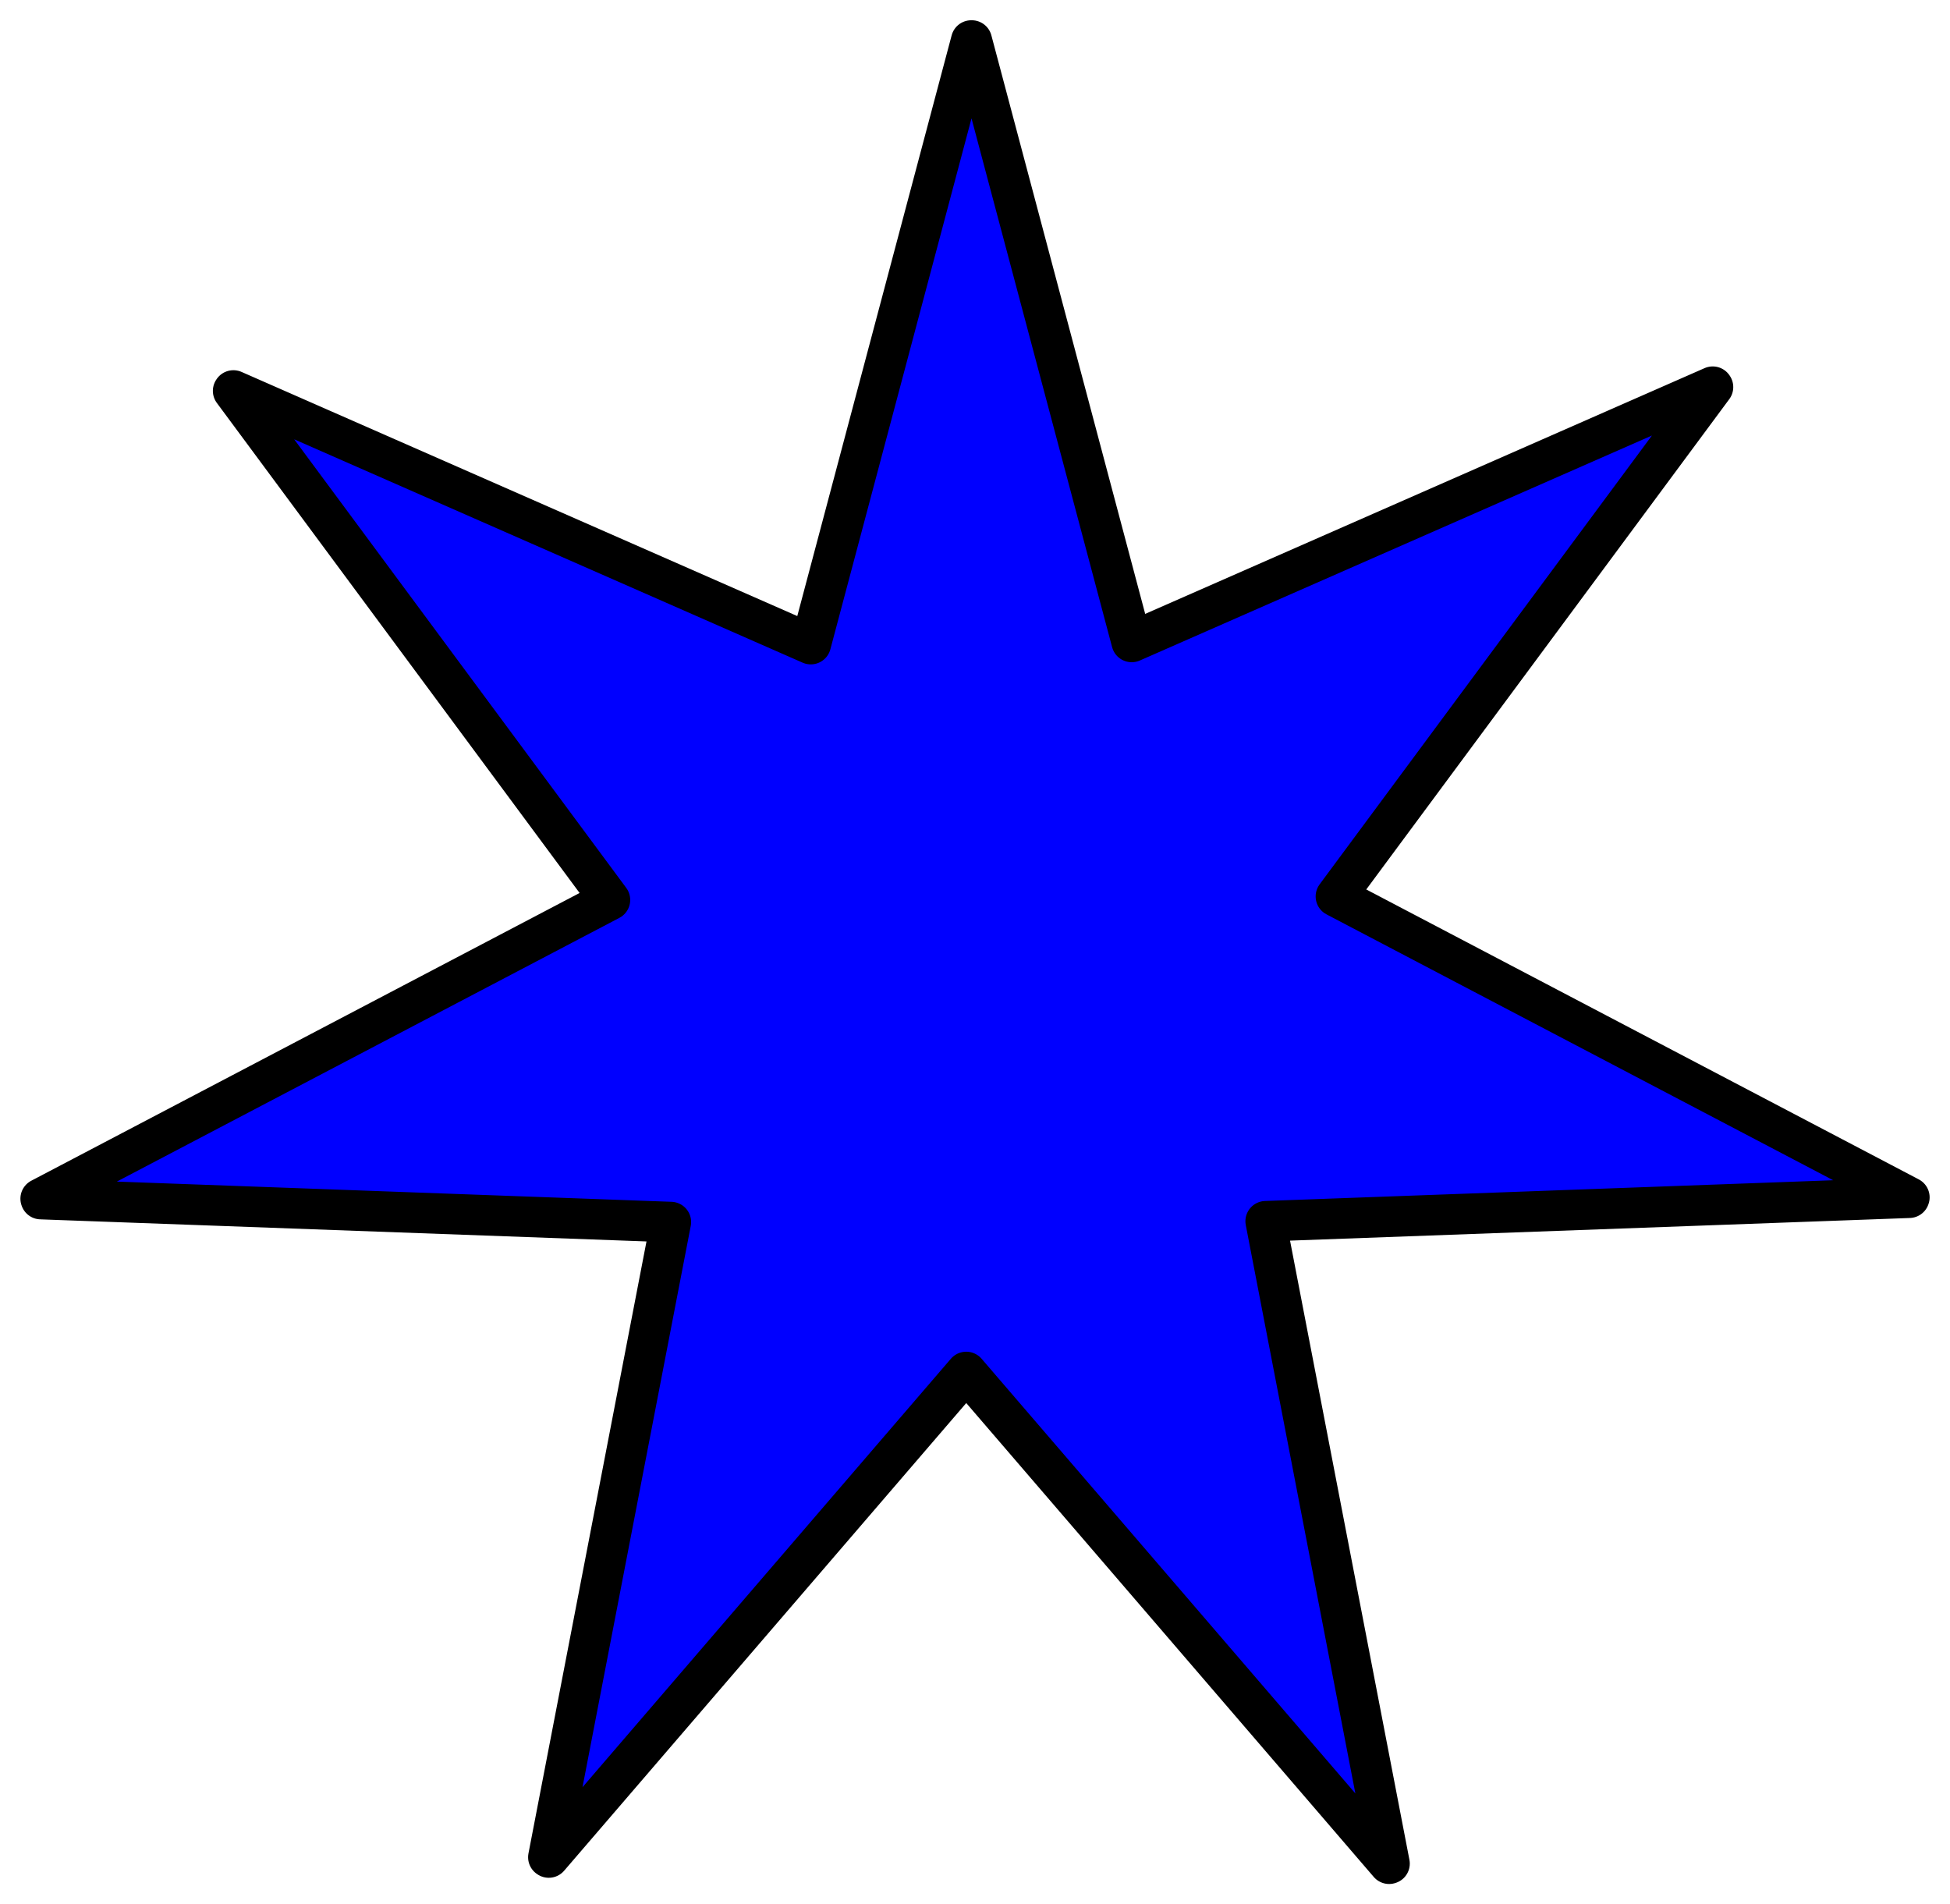 <?xml version="1.0" encoding="UTF-8" standalone="no"?>
<!-- Generated by Microsoft Visio 11.0, SVG Export, v1.0 Mullet_7.svg Page-1 -->

<svg
   xmlns:v="http://schemas.microsoft.com/visio/2003/SVGExtensions/"
   xmlns:dc="http://purl.org/dc/elements/1.1/"
   xmlns:cc="http://creativecommons.org/ns#"
   xmlns:rdf="http://www.w3.org/1999/02/22-rdf-syntax-ns#"
   xmlns:svg="http://www.w3.org/2000/svg"
   xmlns="http://www.w3.org/2000/svg"
   xmlns:sodipodi="http://sodipodi.sourceforge.net/DTD/sodipodi-0.dtd"
   xmlns:inkscape="http://www.inkscape.org/namespaces/inkscape"
   width="2.005in"
   height="1.958in"
   viewBox="0 0 144.357 140.994"
   xml:space="preserve"
   color-interpolation-filters="sRGB"
   class="st2"
   id="svg2"
   version="1.1"
   inkscape:version="0.48.2 r9819"
   sodipodi:docname="Mullet_of_7_Pts.svg"><defs
   id="defs19" /><sodipodi:namedview
   pagecolor="#ffffff"
   bordercolor="#666666"
   borderopacity="1"
   objecttolerance="10"
   gridtolerance="10"
   guidetolerance="10"
   inkscape:pageopacity="0"
   inkscape:pageshadow="2"
   inkscape:window-width="640"
   inkscape:window-height="480"
   id="namedview17"
   showgrid="false"
   inkscape:zoom="1.339064"
   inkscape:cx="90.223206"
   inkscape:cy="88.121254"
   inkscape:window-x="0"
   inkscape:window-y="0"
   inkscape:window-maximized="0"
   inkscape:current-layer="svg2" />
	<title
   id="title4">Mullet of 7 Points</title>
	<v:documentProperties
   v:langID="1033"
   v:viewMarkup="false" />

	<style
   type="text/css"
   id="style6">
	
		.st1 {fill:#0000ff;stroke:#000000;stroke-linecap:round;stroke-linejoin:round;stroke-width:3}
		.st2 {fill:none;fill-rule:evenodd;font-size:12px;overflow:visible;stroke-linecap:square;stroke-miterlimit:3}
	
	</style>

	<g
   v:mID="0"
   v:index="1"
   v:groupContext="foregroundPage"
   id="g8">
		<title
   id="title10">Page-1</title>
		<v:pageProperties
   v:drawingScale="1"
   v:pageScale="1"
   v:drawingUnits="19"
   v:shadowOffsetX="9"
   v:shadowOffsetY="-9" />
		<g
   id="shape1-1"
   v:mID="1"
   v:groupContext="shape"
   transform="translate(3,-3)">
			<title
   id="title13">Mullet 7</title>
			<path
   d="M68.53 104.58 L99.84 140.99 L99.83 140.93 L99.87 140.98 L90.7 93.42 L138.35 91.68 L138.3 91.66 L138.36 91.65        L95.9 69.37 L123.82 31.66 L123.77 31.68 L123.8 31.63 L80.78 50.53 L68.94 6 L68.92 6.06 L68.9 6 L57.02 50.69        L14.27 31.91 L14.31 31.96 L14.25 31.94 L42.15 69.63 L0 91.75 L0.06 91.75 L0.01 91.78 L46.66 93.48 L37.59        140.51 L37.63 140.47 L37.62 140.53 L68.53 104.58 Z"
   class="st1"
   id="path15" />
		</g>
	</g>
</svg>
